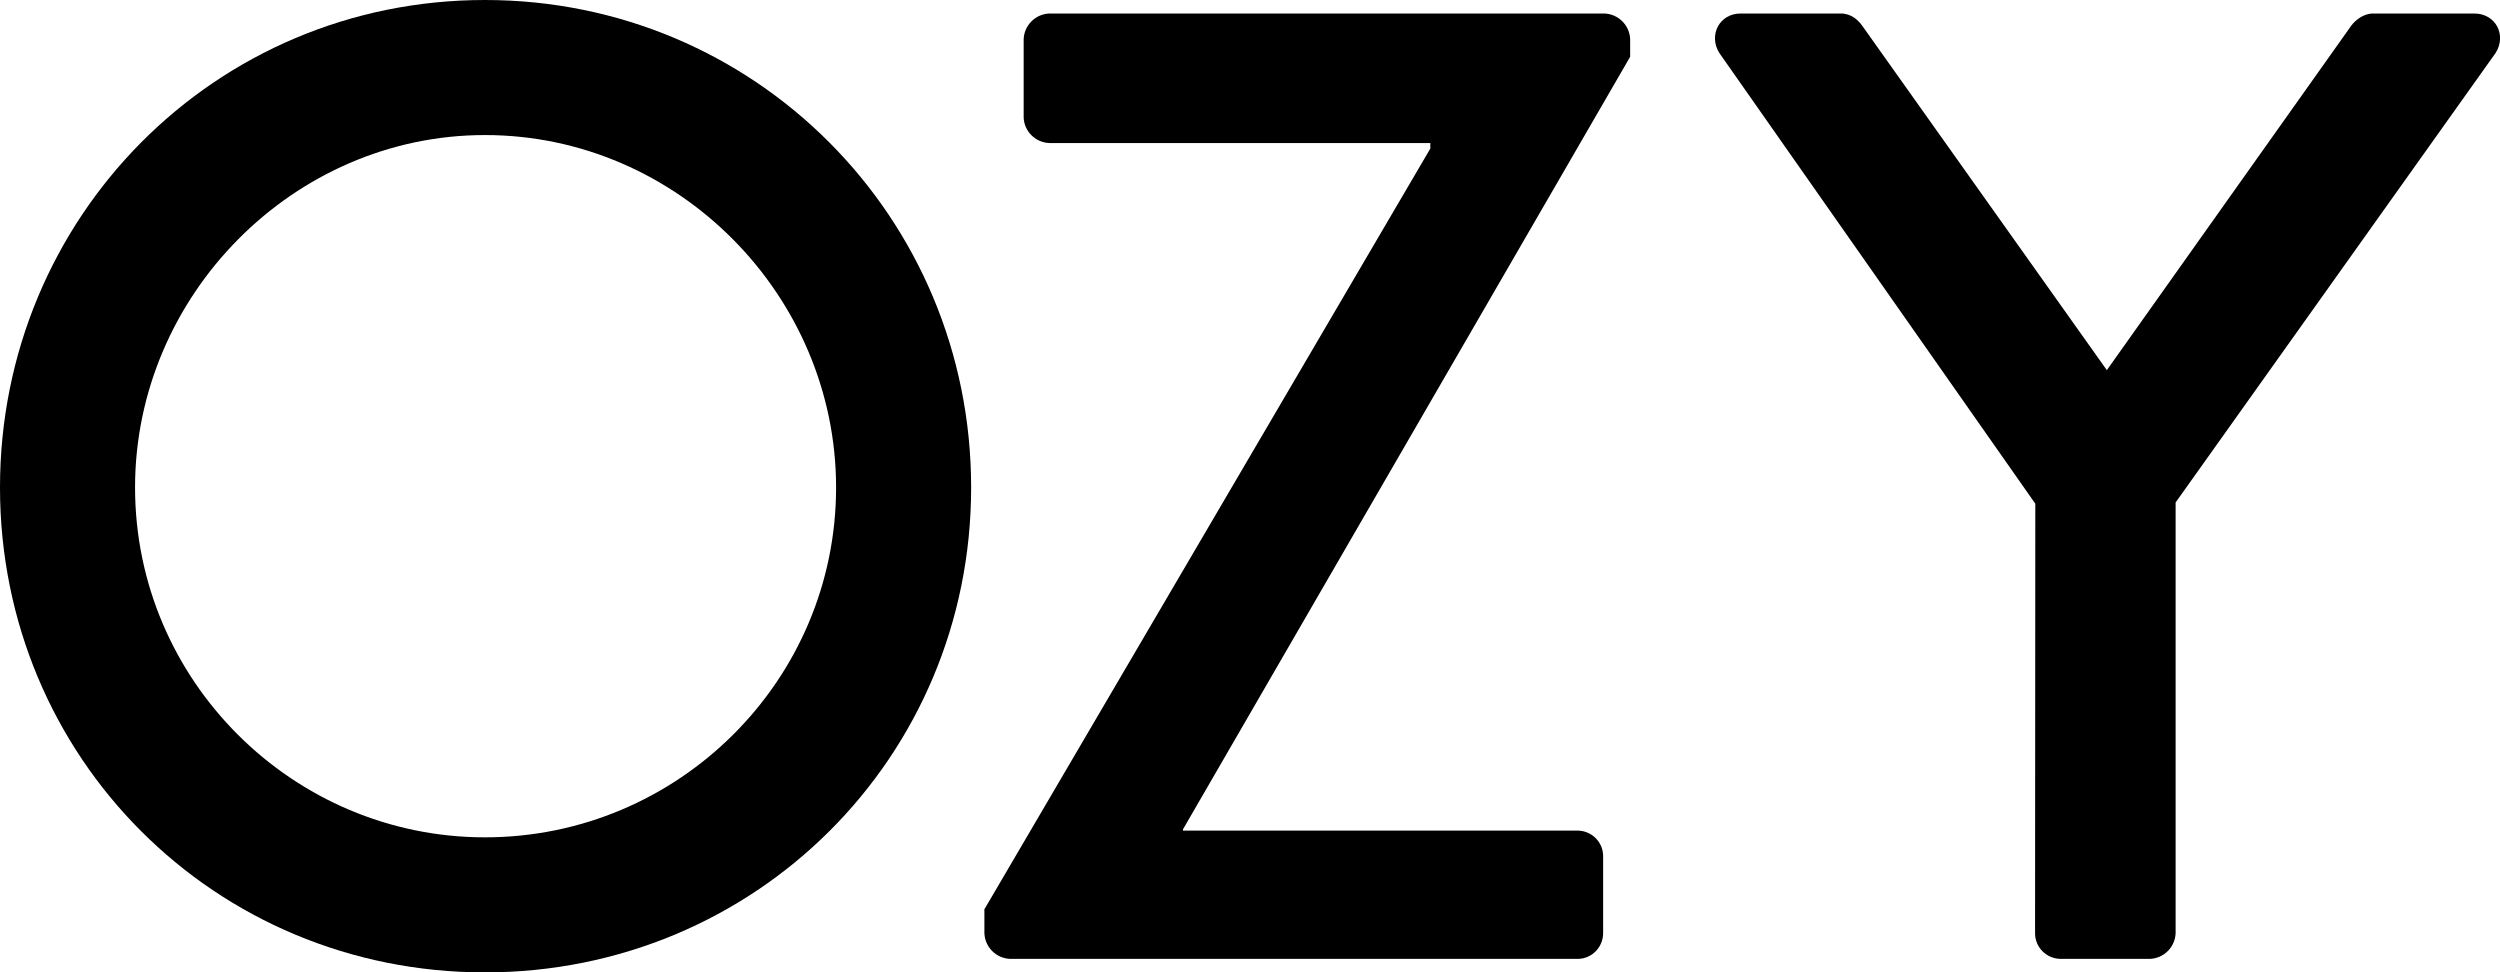 <?xml version="1.0" encoding="utf-8"?>
<!-- Generator: Adobe Illustrator 23.0.0, SVG Export Plug-In . SVG Version: 6.00 Build 0)  -->
<svg version="1.1" id="Layer_1" xmlns="http://www.w3.org/2000/svg" xmlns:xlink="http://www.w3.org/1999/xlink" x="0px" y="0px"
	 width="999.6px" height="388.8px" viewBox="0 0 999.6 388.8" enable-background="new 0 0 999.6 388.8" xml:space="preserve">
<title>Asset 4</title>
<g>
	<g id="Layer_1-2">
		<path d="M193.9,0c108,0,194.4,86.9,194.4,194.9s-86.4,193.9-194.4,193.9S0,302.9,0,194.9S85.9,0,193.9,0z M193.9,334.8
			c77.2,0,140.4-62.6,140.4-139.9c0-76.7-63.2-140.9-140.4-140.9C117.2,54,54,118.3,54,194.9C54,272.2,117.2,334.8,193.9,334.8z"/>
		<path d="M393.7,363.4l178.2-304v-2.2H419.6c-5.6-0.2-10.1-4.7-10.3-10.2V15.7c0.2-5.6,4.7-10.1,10.3-10.3h221.9
			c5.6,0.2,10.1,4.7,10.3,10.3v7L473,331.6v0.5h157.7c5.7,0,10.3,4.6,10.3,10.2c0,0,0,0,0,0v30.8c0,5.7-4.6,10.3-10.2,10.3
			c0,0,0,0,0,0H403.9c-5.6-0.2-10.1-4.7-10.3-10.3V363.4z"/>
		<path d="M813.8,201.4L687.4,21.1c-4.3-7,0-15.7,8.6-15.7h40c4.3,0,7,2.7,8.6,4.9L842.4,148l97.7-137.7c1.6-2.2,4.9-4.9,8.7-4.9
			h40.5c8.6,0,13,8.6,8.6,15.7l-128,179.8v172.2c-0.2,5.6-4.7,10.1-10.3,10.3H824c-5.7,0-10.3-4.6-10.3-10.2c0,0,0,0,0,0
			L813.8,201.4z"/>
	</g>
</g>
</svg>
